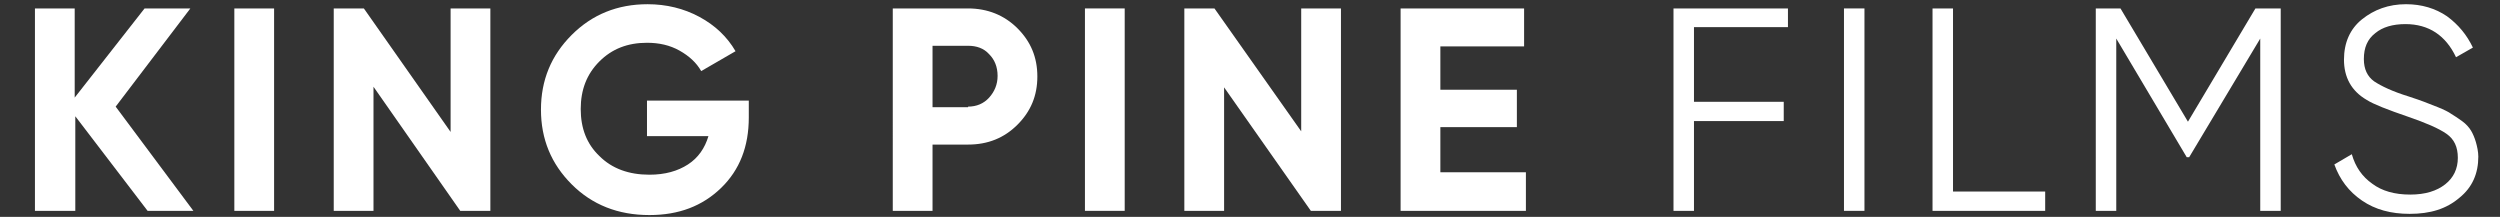 <?xml version="1.0" encoding="utf-8"?>
<!-- Generator: Adobe Illustrator 24.2.1, SVG Export Plug-In . SVG Version: 6.00 Build 0)  -->
<svg version="1.1" id="Layer_1" xmlns="http://www.w3.org/2000/svg" xmlns:xlink="http://www.w3.org/1999/xlink" x="0px" y="0px"
	 viewBox="0 0 415 36" style="enable-background:new 0 0 415 36;" xml:space="preserve">
<rect x="0" y="0" width="415" height="36" fill="#333333" stroke="none"/>
<style type="text/css">
	.st0{fill:#FFFFFF;}
</style>
<g>
	<path class="st0" d="M32.1,35h-7.6l-12-15.7V35H5.8V1.4h6.6v14.8L24,1.4h7.6L19.2,17.7L32.1,35z"/>
	<path class="st0" d="M38.9,1.4h6.6V35h-6.6V1.4z"/>
	<path class="st0" d="M74.8,1.4h6.6V35h-5L62,14.4V35h-6.6V1.4h5l14.4,20.5V1.4z"/>
	<path class="st0" d="M124.3,16.9v2.6c0,4.8-1.5,8.7-4.6,11.7c-3.1,3-7,4.5-11.9,4.5c-5.2,0-9.5-1.7-12.9-5.1
		c-3.4-3.4-5.1-7.5-5.1-12.4c0-4.9,1.7-9,5.1-12.4c3.4-3.4,7.6-5.1,12.6-5.1c3.1,0,6,0.7,8.6,2.1c2.6,1.4,4.6,3.3,6,5.7l-5.7,3.3
		c-0.8-1.4-2-2.5-3.6-3.4c-1.6-0.9-3.4-1.3-5.4-1.3c-3.2,0-5.8,1-7.9,3.1c-2.1,2.1-3.1,4.7-3.1,7.9c0,3.2,1,5.8,3.1,7.8
		c2.1,2.1,4.9,3.1,8.3,3.1c2.6,0,4.7-0.6,6.4-1.7c1.7-1.1,2.8-2.7,3.4-4.7h-10.2v-5.9H124.3z"/>
	<path class="st0" d="M160.7,1.4c3.2,0,6,1.1,8.2,3.3c2.2,2.2,3.3,4.8,3.3,8s-1.1,5.8-3.3,8c-2.2,2.2-4.9,3.3-8.2,3.3h-5.9v11h-6.6
		V1.4H160.7z M160.7,17.7c1.4,0,2.6-0.5,3.5-1.5c0.9-1,1.4-2.2,1.4-3.6c0-1.5-0.5-2.7-1.4-3.6c-0.9-1-2.1-1.4-3.5-1.4h-5.9v10.2
		H160.7z"/>
	<path class="st0" d="M180.1,1.4h6.6V35h-6.6V1.4z"/>
	<path class="st0" d="M216,1.4h6.6V35h-5l-14.4-20.5V35h-6.6V1.4h5L216,21.8V1.4z"/>
	<path class="st0" d="M239.1,28.6h14.2V35h-20.8V1.4H253v6.3h-13.9v7.2h12.7v6.2h-12.7V28.6z"/>
	<path class="st0" d="M296.8,4.5h-15.6v12.4h14.9v3.2h-14.9V35h-3.4V1.4h19V4.5z"/>
	<path class="st0" d="M306.1,1.4h3.4V35h-3.4V1.4z"/>
	<path class="st0" d="M324.1,31.8h15.4V35h-18.7V1.4h3.4V31.8z"/>
	<path class="st0" d="M378.6,1.4V35h-3.4V6.4l-11.8,19.7H363L351.3,6.4V35h-3.4V1.4h4.1l11.2,18.8l11.2-18.8H378.6z"/>
	<path class="st0" d="M400,35.5c-3.1,0-5.7-0.7-7.9-2.2c-2.2-1.5-3.7-3.5-4.6-6l2.9-1.7c0.6,2.1,1.7,3.7,3.4,4.9
		c1.6,1.2,3.7,1.8,6.3,1.8c2.5,0,4.4-0.6,5.8-1.7c1.4-1.1,2.1-2.6,2.1-4.4c0-1.8-0.6-3.1-1.9-4c-1.3-0.9-3.4-1.8-6.3-2.8
		c-3.5-1.2-5.8-2.1-6.9-2.8c-2.6-1.5-3.8-3.8-3.8-6.7c0-2.8,1-5.1,3-6.7c2-1.6,4.4-2.5,7.3-2.5c2.6,0,4.9,0.7,6.8,2
		c1.9,1.4,3.3,3.1,4.3,5.2l-2.8,1.6C406,5.9,403.2,4,399.3,4c-2.1,0-3.8,0.5-5,1.5c-1.3,1-1.9,2.4-1.9,4.3c0,1.7,0.6,2.9,1.7,3.7
		c1.2,0.8,3.1,1.7,5.7,2.5c1.2,0.4,2.1,0.7,2.6,0.9c0.5,0.2,1.3,0.5,2.3,0.9c1,0.4,1.8,0.8,2.2,1.1c0.5,0.3,1.1,0.7,1.8,1.2
		c0.7,0.5,1.2,1.1,1.5,1.6c0.3,0.5,0.6,1.2,0.8,1.9s0.4,1.6,0.4,2.4c0,2.8-1,5.1-3.1,6.8C406.1,34.7,403.4,35.5,400,35.5z"/>
</g>
</svg>

